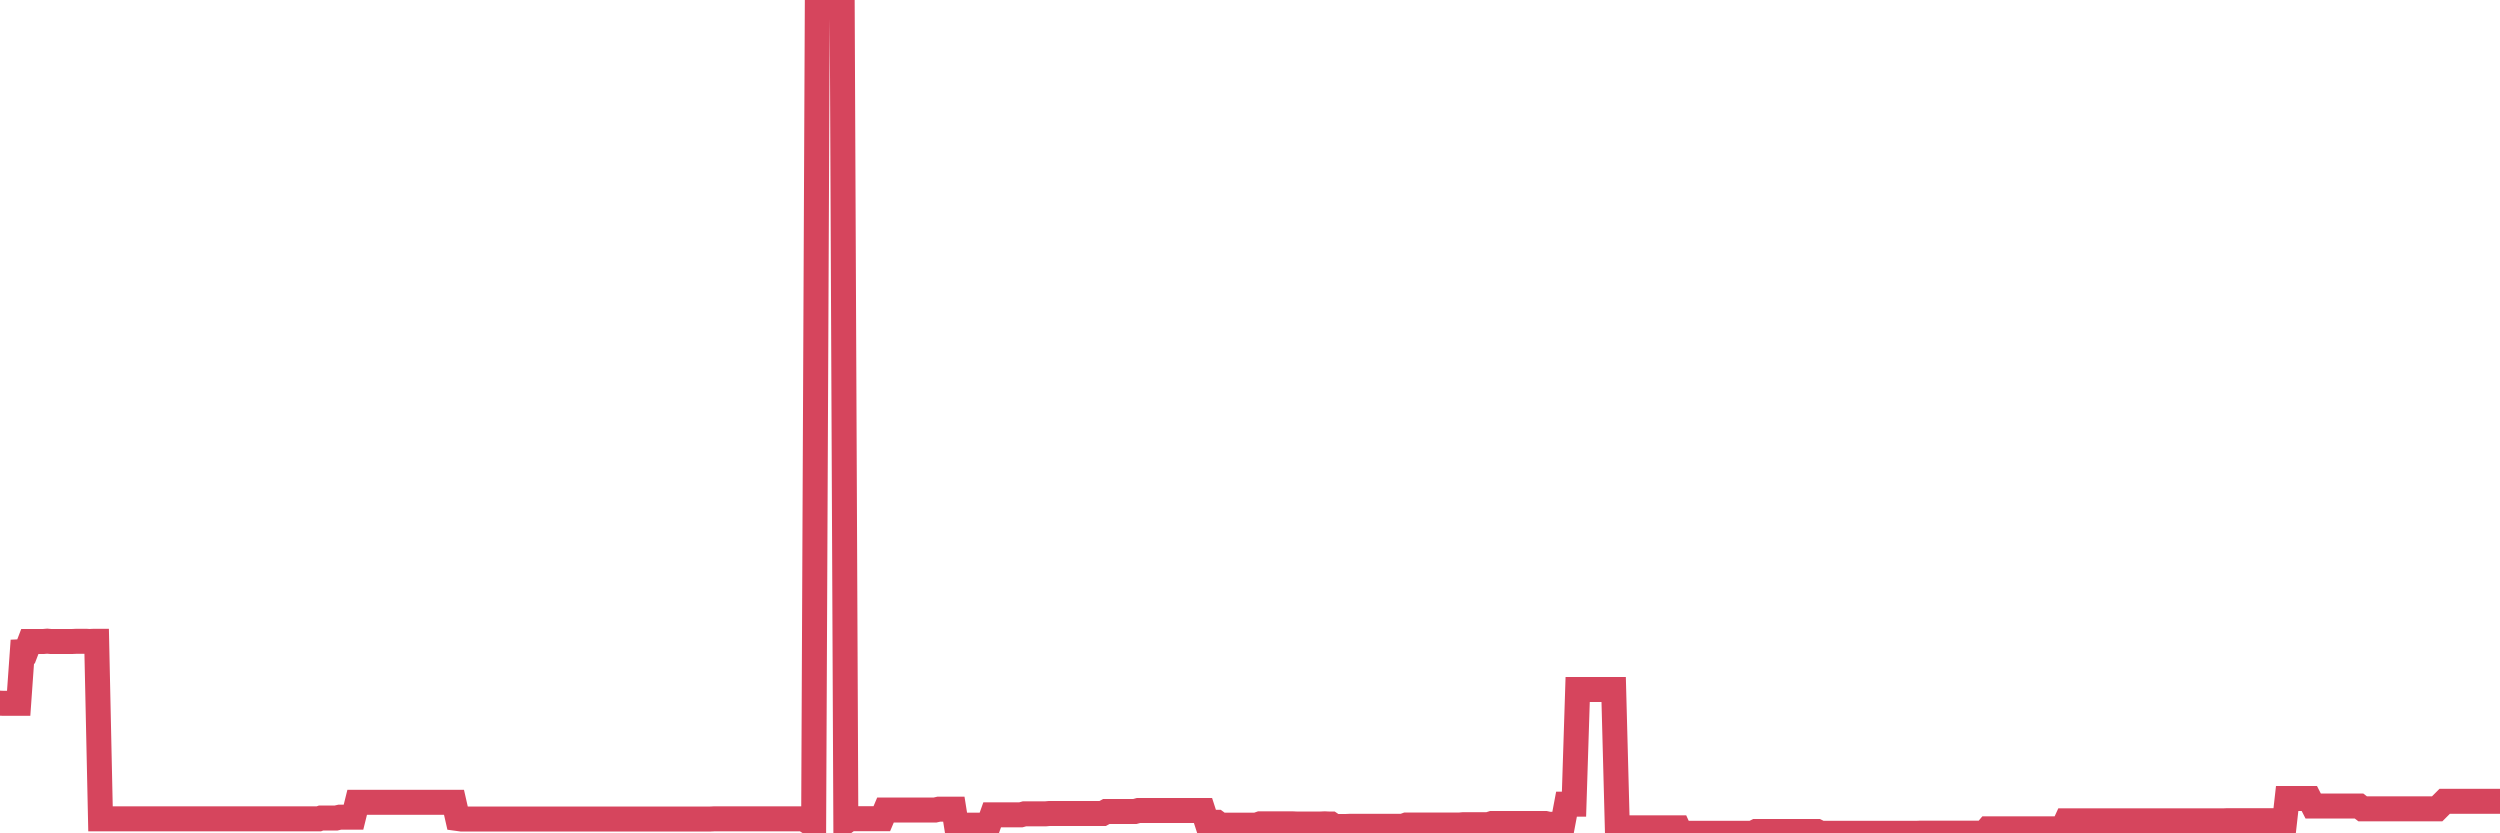 <?xml version="1.0"?><svg width="150px" height="50px" xmlns="http://www.w3.org/2000/svg" xmlns:xlink="http://www.w3.org/1999/xlink"> <polyline fill="none" stroke="#d6455d" stroke-width="1.5px" stroke-linecap="round" stroke-miterlimit="5" points="0.00,42.19 0.22,42.20 0.45,42.20 0.67,42.20 0.89,42.20 1.12,42.20 1.34,39.10 1.56,39.09 1.79,38.49 1.93,38.49 2.16,38.49 2.38,38.49 2.60,38.49 2.83,38.47 3.05,38.49 3.27,38.49 3.50,38.49 3.65,38.49 3.87,38.49 4.09,38.49 4.32,38.49 4.54,38.48 4.76,38.48 4.99,38.48 5.21,38.48 5.36,38.49 5.58,38.48 5.80,38.48 6.03,49.13 6.25,49.13 6.47,49.13 6.70,49.13 6.92,49.13 7.07,49.13 7.29,49.13 7.52,49.13 7.74,49.13 7.96,49.13 8.19,49.13 8.41,49.13 8.63,49.13 8.78,49.13 9.00,49.13 9.23,49.13 9.45,49.13 9.67,49.13 9.90,49.13 10.12,49.13 10.34,49.13 10.49,49.13 10.72,49.13 10.94,49.13 11.16,49.13 11.39,49.13 11.61,49.13 11.83,49.13 12.06,49.13 12.20,49.13 12.43,49.13 12.65,49.13 12.87,49.13 13.10,49.13 13.32,49.13 13.54,49.13 13.77,49.13 13.92,49.13 14.14,49.13 14.36,49.13 14.59,49.13 14.81,49.13 15.03,49.13 15.26,49.13 15.48,49.13 15.63,49.13 15.85,49.13 16.07,49.13 16.30,49.13 16.52,49.13 16.74,49.13 16.97,49.13 17.19,49.13 17.41,49.13 17.56,49.13 17.79,49.13 18.01,49.13 18.23,49.13 18.46,49.13 18.68,49.13 18.90,49.13 19.13,49.13 19.27,49.08 19.50,49.08 19.72,49.08 19.94,49.08 20.17,49.08 20.39,49.03 20.61,49.03 20.84,49.03 20.99,49.03 21.21,49.03 21.43,48.14 21.66,48.14 21.88,48.14 22.10,48.14 22.33,48.14 22.55,48.14 22.70,48.14 22.92,48.14 23.14,48.14 23.37,48.14 23.59,48.14 23.81,48.14 24.04,48.14 24.26,48.14 24.41,48.14 24.63,48.14 24.86,48.14 25.08,48.14 25.30,48.14 25.53,48.14 25.75,48.14 25.97,48.14 26.12,48.14 26.34,48.14 26.57,48.14 26.79,48.14 27.01,48.14 27.24,48.14 27.46,49.11 27.68,49.14 27.83,49.14 28.06,49.14 28.28,49.14 28.50,49.14 28.72,49.14 28.95,49.14 29.17,49.14 29.39,49.14 29.54,49.14 29.77,49.14 29.99,49.14 30.21,49.14 30.44,49.14 30.66,49.14 30.88,49.14 31.11,49.14 31.26,49.14 31.48,49.14 31.70,49.14 31.92,49.14 32.15,49.14 32.37,49.14 32.59,49.14 32.82,49.14 33.04,49.14 33.19,49.14 33.41,49.14 33.64,49.14 33.86,49.14 34.08,49.14 34.31,49.14 34.53,49.14 34.75,49.14 34.90,49.14 35.12,49.14 35.35,49.14 35.57,49.14 35.79,49.14 36.02,49.14 36.24,49.14 36.46,49.14 36.61,49.14 36.84,49.14 37.06,49.14 37.28,49.14 37.51,49.14 37.73,49.14 37.95,49.14 38.18,49.14 38.32,49.14 38.55,49.14 38.77,49.14 38.99,49.14 39.22,49.14 39.44,49.14 39.66,49.14 39.89,49.14 40.04,49.14 40.26,49.14 40.48,49.14 40.71,49.14 40.93,49.14 41.15,49.14 41.38,49.14 41.60,49.14 41.75,49.14 41.97,49.14 42.19,49.14 42.42,49.14 42.64,49.14 42.86,49.13 43.09,49.13 43.31,49.13 43.46,49.13 43.68,49.13 43.91,49.13 44.13,49.13 44.35,49.13 44.58,49.13 44.80,49.13 45.02,49.13 45.17,49.13 45.39,49.13 45.62,49.13 45.84,49.13 46.06,49.13 46.29,49.13 46.51,49.13 46.73,49.13 46.88,49.13 47.11,49.13 47.33,49.13 47.55,49.13 47.78,49.13 48.00,49.13 48.22,49.13 48.45,49.28 48.67,49.28 48.82,49.28 49.04,0.00 49.26,0.00 49.49,0.00 49.71,0.00 49.93,0.00 50.16,0.00 50.38,0.00 50.53,0.00 50.75,49.29 50.98,49.12 51.20,49.12 51.42,49.12 51.65,49.12 51.87,49.12 52.09,49.12 52.24,49.12 52.46,49.12 52.69,49.12 52.91,49.12 53.13,48.60 53.36,48.60 53.58,48.60 53.80,48.60 53.95,48.60 54.18,48.60 54.40,48.60 54.62,48.60 54.85,48.60 55.07,48.60 55.29,48.60 55.52,48.60 55.66,48.60 55.89,48.60 56.11,48.60 56.33,48.55 56.56,48.55 56.78,48.55 57.00,48.55 57.23,48.55 57.38,49.49 57.60,49.51 57.82,49.51 58.05,49.51 58.27,49.51 58.49,49.51 58.72,49.51 58.94,49.51 59.09,49.51 59.31,49.51 59.53,48.89 59.76,48.89 59.98,48.89 60.20,48.89 60.43,48.89 60.65,48.89 60.80,48.89 61.02,48.89 61.25,48.89 61.47,48.83 61.69,48.83 61.91,48.83 62.14,48.83 62.36,48.83 62.51,48.83 62.73,48.83 62.96,48.81 63.18,48.81 63.40,48.81 63.63,48.81 63.85,48.81 64.07,48.81 64.22,48.81 64.45,48.81 64.67,48.81 64.89,48.81 65.11,48.81 65.34,48.81 65.56,48.81 65.78,48.81 66.01,48.81 66.16,48.81 66.38,48.69 66.60,48.69 66.83,48.69 67.05,48.69 67.27,48.69 67.50,48.69 67.72,48.69 67.87,48.69 68.09,48.69 68.31,48.63 68.54,48.63 68.76,48.63 68.98,48.63 69.21,48.63 69.43,48.63 69.58,48.63 69.80,48.63 70.03,48.63 70.25,48.63 70.47,48.63 70.70,48.63 70.92,48.63 71.14,48.63 71.29,48.63 71.51,48.63 71.74,48.63 71.96,48.63 72.18,48.63 72.41,49.34 72.63,49.34 72.85,49.34 73.00,49.34 73.23,49.51 73.45,49.51 73.67,49.51 73.90,49.51 74.12,49.51 74.34,49.51 74.57,49.51 74.71,49.51 74.94,49.51 75.16,49.51 75.38,49.51 75.61,49.43 75.83,49.43 76.05,49.43 76.28,49.43 76.43,49.43 76.65,49.43 76.87,49.43 77.10,49.43 77.32,49.43 77.54,49.43 77.77,49.44 77.99,49.44 78.14,49.44 78.36,49.44 78.58,49.44 78.81,49.44 79.03,49.44 79.25,49.44 79.48,49.43 79.70,49.44 79.85,49.44 80.07,49.59 80.30,49.59 80.52,49.59 80.74,49.59 80.97,49.58 81.19,49.58 81.41,49.58 81.64,49.58 81.78,49.58 82.01,49.58 82.23,49.58 82.45,49.58 82.68,49.58 82.90,49.58 83.12,49.58 83.35,49.58 83.50,49.58 83.72,49.58 83.94,49.58 84.17,49.58 84.39,49.50 84.61,49.50 84.84,49.50 85.06,49.50 85.21,49.50 85.43,49.50 85.65,49.50 85.88,49.50 86.10,49.50 86.32,49.50 86.55,49.50 86.77,49.50 86.92,49.50 87.14,49.50 87.37,49.50 87.59,49.50 87.81,49.48 88.04,49.48 88.26,49.48 88.48,49.48 88.63,49.48 88.85,49.48 89.08,49.48 89.30,49.48 89.52,49.41 89.75,49.41 89.97,49.41 90.19,49.41 90.34,49.41 90.57,49.41 90.79,49.41 91.01,49.41 91.24,49.41 91.46,49.41 91.68,49.41 91.91,49.41 92.05,49.41 92.28,49.41 92.50,49.41 92.72,49.41 92.95,49.46 93.17,49.46 93.39,49.46 93.62,49.41 93.77,49.42 93.99,48.25 94.21,48.25 94.44,48.25 94.66,41.37 94.88,41.37 95.11,41.37 95.33,41.37 95.48,41.37 95.70,41.37 95.92,41.37 96.15,41.37 96.37,41.37 96.59,41.37 96.82,41.37 97.04,49.67 97.26,49.67 97.41,49.67 97.64,49.67 97.86,49.67 98.08,49.67 98.30,49.67 98.53,49.67 98.75,49.67 98.97,49.67 99.12,49.67 99.35,49.67 99.57,49.67 99.79,49.67 100.02,49.67 100.24,49.67 100.46,49.67 100.69,49.67 100.84,50.00 101.06,50.00 101.28,50.00 101.50,50.00 101.73,50.00 101.95,50.00 102.17,50.00 102.40,50.00 102.55,50.00 102.77,50.00 102.99,50.00 103.22,50.00 103.44,50.00 103.66,50.00 103.89,50.00 104.11,50.00 104.26,50.00 104.48,50.00 104.70,50.00 104.93,50.00 105.15,50.00 105.37,49.89 105.60,49.89 105.82,49.89 105.97,49.89 106.19,49.89 106.42,49.89 106.64,49.89 106.86,49.89 107.09,49.89 107.31,49.89 107.53,49.89 107.68,49.89 107.90,49.89 108.13,49.89 108.35,49.89 108.57,49.89 108.80,49.89 109.02,49.89 109.24,50.00 109.39,50.00 109.62,50.00 109.84,50.00 110.06,50.00 110.29,50.00 110.51,50.00 110.73,50.00 110.96,50.00 111.10,50.00 111.33,50.00 111.55,50.00 111.77,50.00 112.00,50.00 112.22,50.00 112.44,50.00 112.67,50.00 112.89,50.00 113.04,50.00 113.26,50.00 113.49,50.00 113.71,50.00 113.93,50.00 114.16,50.00 114.38,50.00 114.60,50.00 114.75,50.00 114.97,50.00 115.20,49.99 115.42,49.99 115.64,49.99 115.87,49.99 116.09,49.99 116.31,49.99 116.46,49.99 116.69,49.99 116.91,49.99 117.13,49.99 117.36,49.99 117.58,49.99 117.80,49.99 118.03,49.99 118.17,49.99 118.40,49.99 118.62,49.99 118.84,49.99 119.07,49.99 119.29,49.73 119.51,49.73 119.74,49.73 119.89,49.73 120.11,49.73 120.33,49.73 120.56,49.73 120.78,49.73 121.00,49.73 121.23,49.73 121.45,49.73 121.60,49.73 121.82,49.73 122.04,49.73 122.27,49.73 122.49,49.73 122.71,49.73 122.94,49.73 123.16,49.73 123.31,49.73 123.53,49.73 123.76,49.73 123.98,49.25 124.20,49.25 124.43,49.25 124.65,49.25 124.87,49.25 125.02,49.25 125.24,49.25 125.47,49.25 125.69,49.25 125.91,49.25 126.14,49.25 126.36,49.25 126.58,49.25 126.73,49.25 126.96,49.25 127.18,49.25 127.40,49.25 127.63,49.25 127.85,49.25 128.07,49.25 128.30,49.25 128.44,49.25 128.67,49.25 128.89,49.25 129.11,49.25 129.34,49.25 129.56,49.25 129.78,49.25 130.01,49.25 130.23,49.25 130.38,49.25 130.60,49.25 130.83,49.25 131.05,49.25 131.27,49.25 131.49,49.25 131.72,49.25 131.94,49.25 132.09,49.25 132.31,49.25 132.54,49.25 132.76,49.25 132.98,49.25 133.21,49.25 133.43,49.25 133.65,49.24 133.80,49.24 134.03,49.24 134.25,49.24 134.47,49.24 134.69,49.24 134.92,49.24 135.14,49.24 135.36,49.24 135.51,49.24 135.74,49.24 135.96,49.24 136.18,49.24 136.41,49.24 136.63,49.24 136.85,49.24 137.08,49.24 137.23,47.91 137.45,47.91 137.67,47.91 137.89,47.91 138.12,47.91 138.34,47.91 138.56,47.91 138.79,48.36 138.94,48.36 139.16,48.36 139.38,48.36 139.61,48.36 139.83,48.36 140.05,48.36 140.28,48.36 140.50,48.36 140.65,48.36 140.87,48.36 141.09,48.36 141.32,48.36 141.54,48.36 141.76,48.53 141.99,48.53 142.21,48.53 142.36,48.53 142.58,48.53 142.81,48.53 143.03,48.53 143.25,48.53 143.48,48.53 143.70,48.53 143.92,48.53 144.07,48.53 144.29,48.53 144.52,48.53 144.74,48.53 144.96,48.53 145.19,48.53 145.41,48.53 145.63,48.53 145.86,48.53 146.01,48.53 146.23,48.53 146.68,48.08 146.90,48.08 147.12,48.08 147.35,48.08 147.57,48.08 147.72,48.08 147.94,48.08 148.16,48.08 148.39,48.08 148.61,48.08 149.06,48.08 149.28,48.08 149.43,48.08 149.65,48.08 149.88,48.08 150.00,48.08 "/></svg>